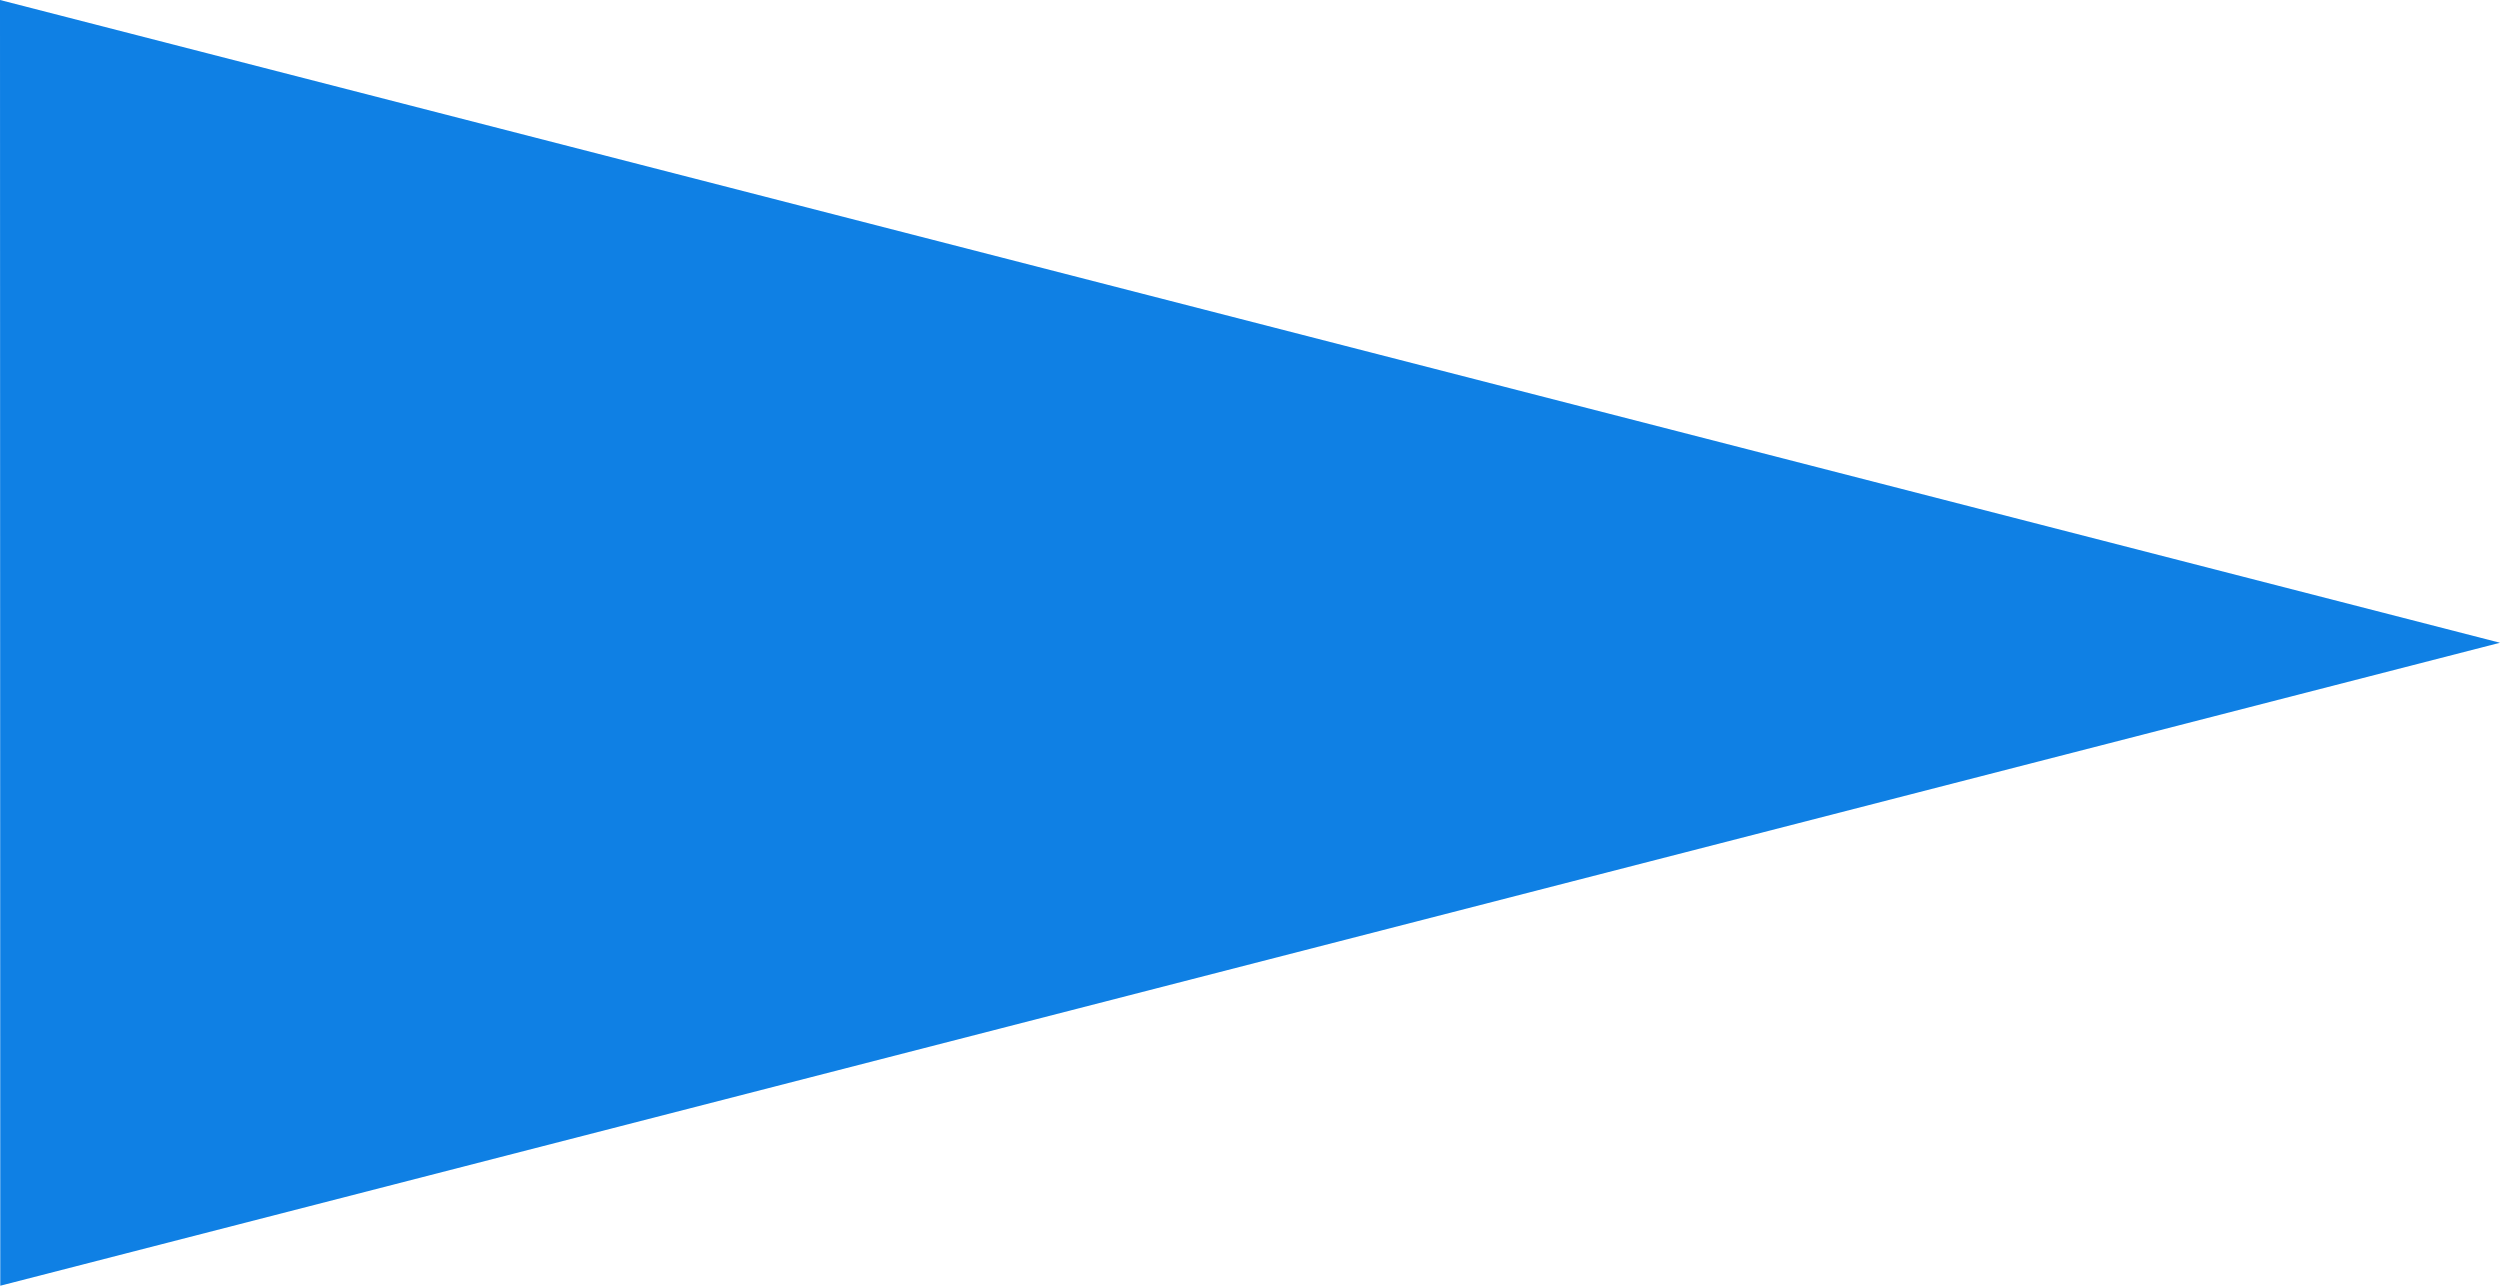 <?xml version="1.0" encoding="UTF-8" standalone="no"?><svg xmlns="http://www.w3.org/2000/svg" xmlns:xlink="http://www.w3.org/1999/xlink" fill="#000000" height="257.1" preserveAspectRatio="xMidYMid meet" version="1" viewBox="0.0 0.0 500.0 257.1" width="500" zoomAndPan="magnify"><g id="change1_1"><path d="M0.056,257.145L0,0l500,128.551L0.056,257.145z" fill="#0f80e4"/></g></svg>